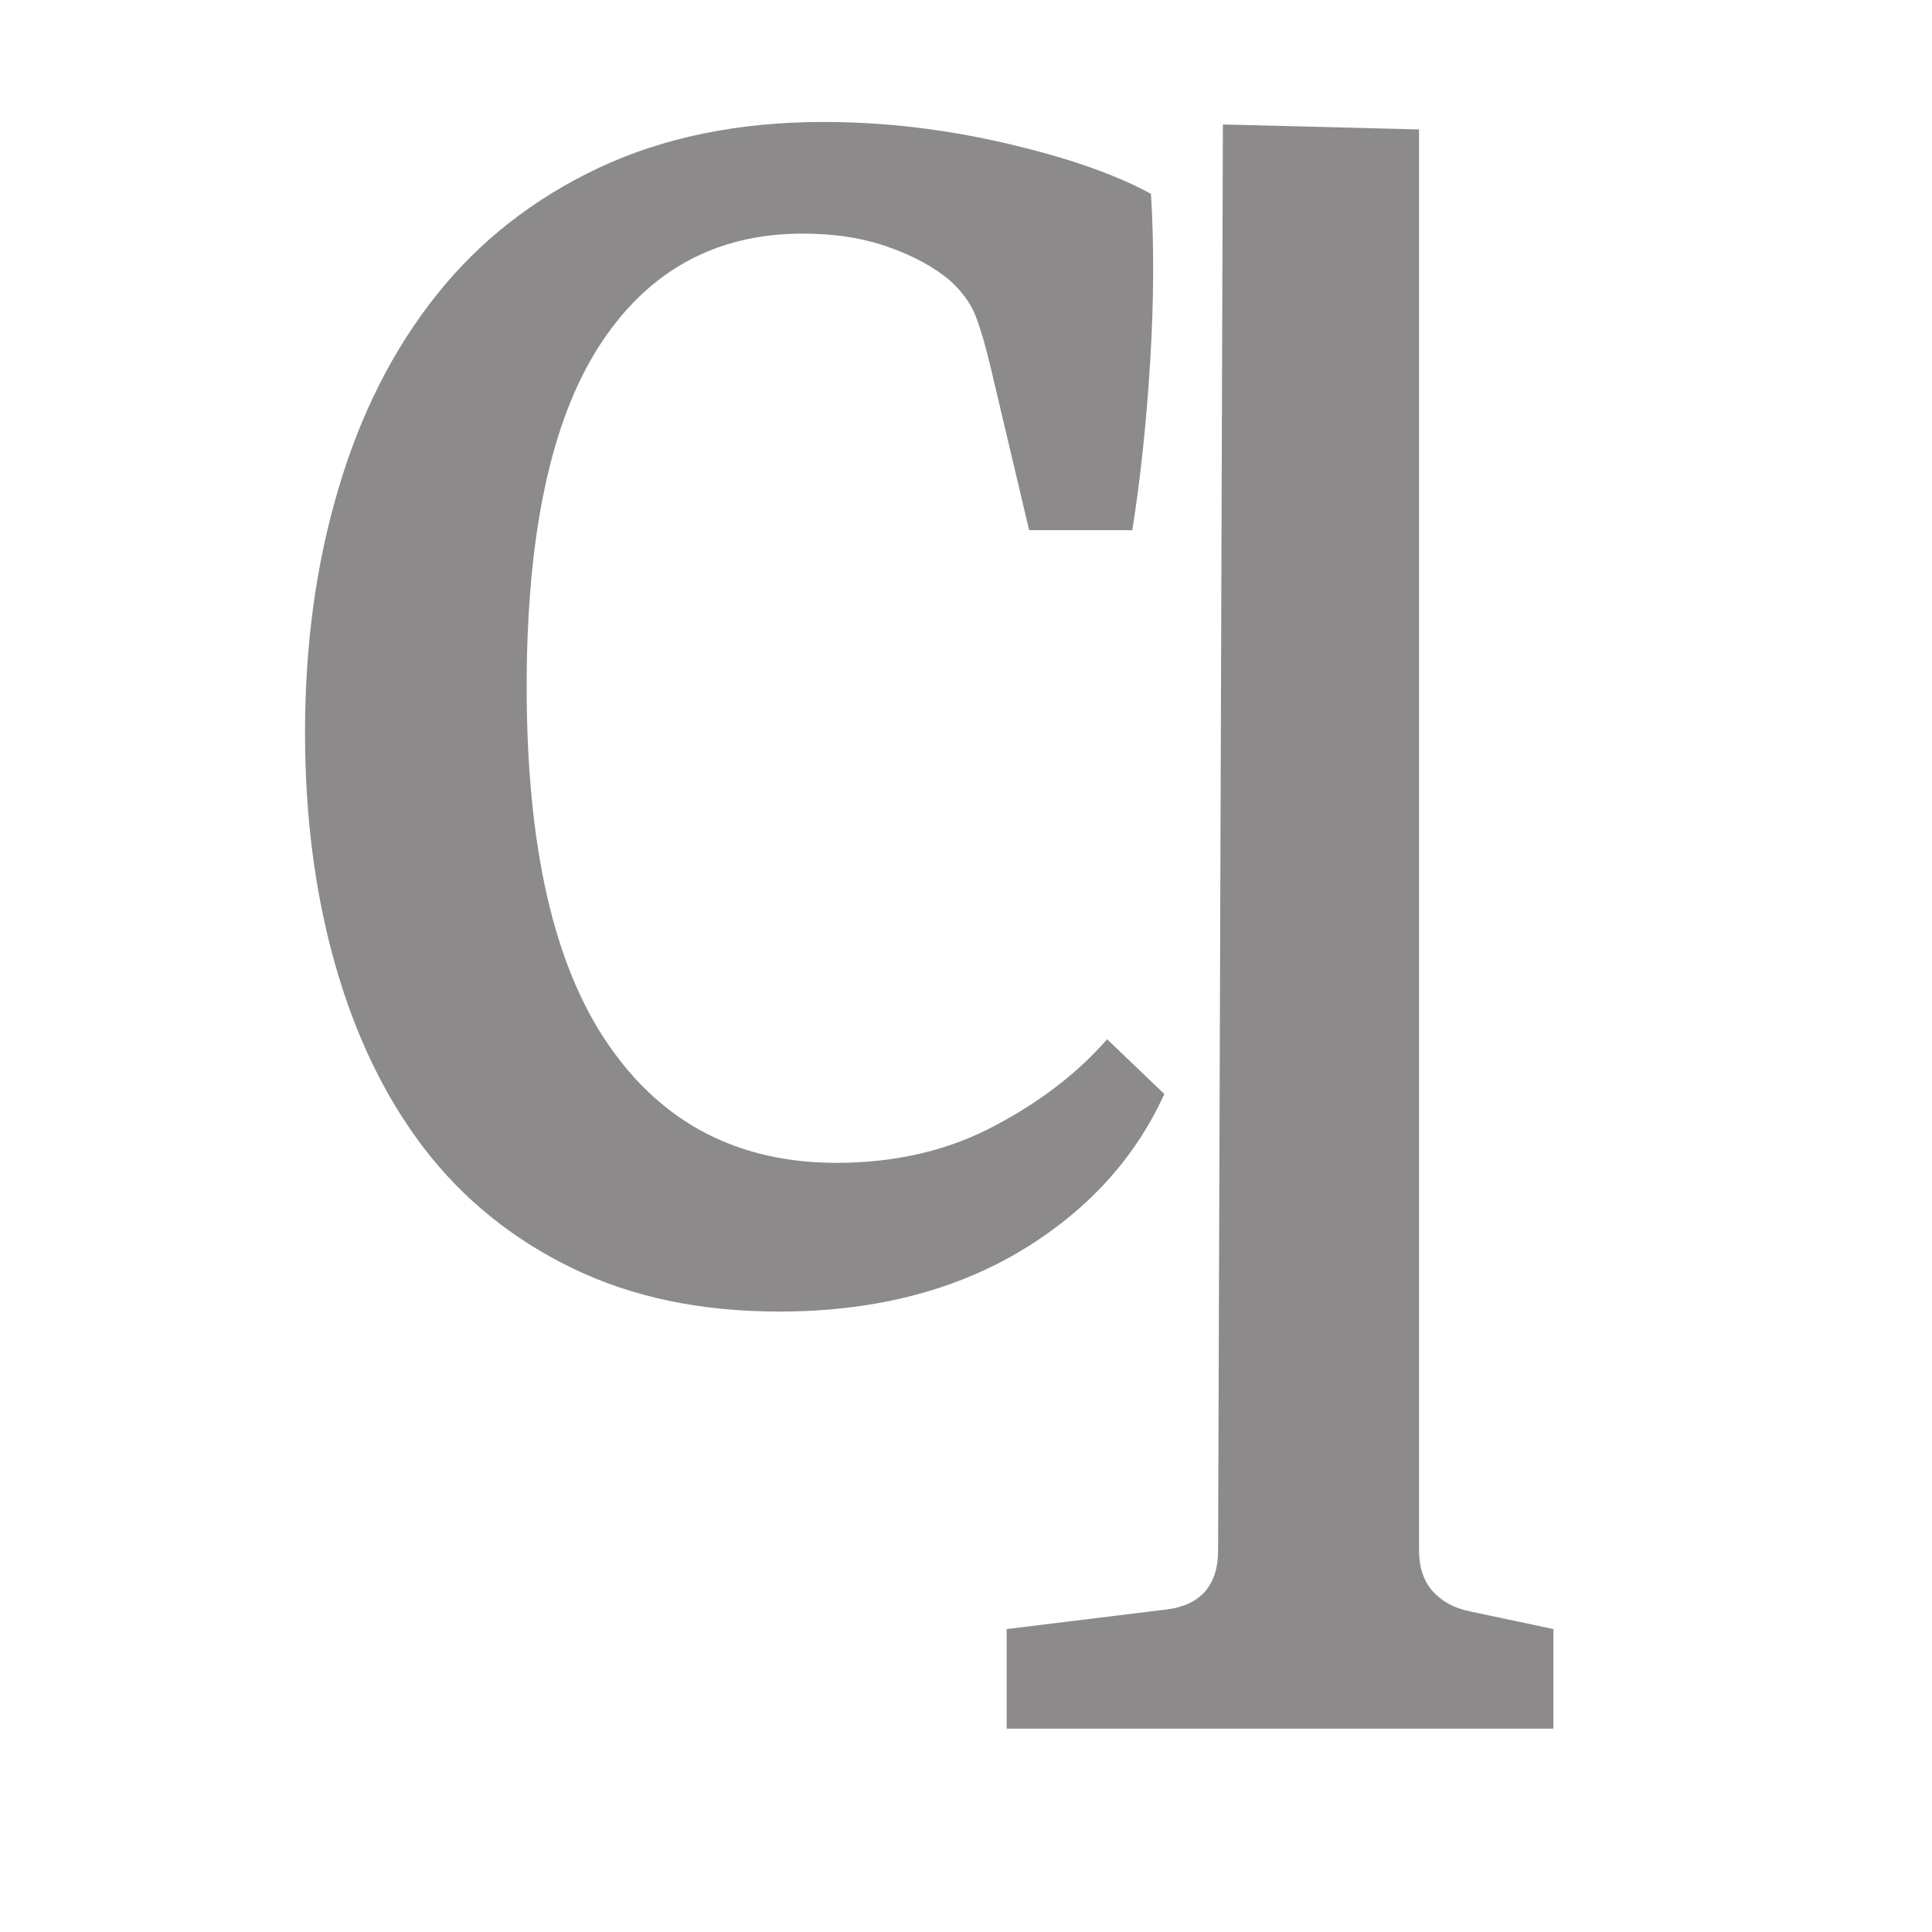 <?xml version="1.0" encoding="utf-8"?>
<svg width="35px" height="35px" viewBox="0 0 35 35" version="1.1" xmlns:xlink="http://www.w3.org/1999/xlink" xmlns="http://www.w3.org/2000/svg">
  <g id="final">
    <g id="final">
      <g id="favicon" transform="translate(5.526 2.155)">
        <path d="M9.904 27.357L9.904 29.161L0 29.161L0 27.357L2.891 27.003C3.198 26.966 3.43 26.859 3.589 26.682C3.748 26.5 3.83 26.254 3.83 25.927L3.917 0.1C3.722 0.314 3.917 0.1 3.917 0.1C3.917 0.1 3.465 -0.125 3.917 0.1L3.917 0.1L7.47 0.19L7.47 25.927C7.47 26.238 7.552 26.484 7.717 26.671C7.881 26.853 8.102 26.977 8.389 27.036L9.904 27.357L9.904 27.357L9.904 27.357Z" transform="translate(12.711 0)" id="Shape-path" fill="#8C8A8A" fill-rule="evenodd" stroke="none" />
        <path d="M0 11.065C0 9.471 0.2 8.002 0.606 6.641C1.006 5.286 1.597 4.12 2.382 3.134C3.163 2.152 4.143 1.388 5.324 0.829C6.505 0.276 7.86 0 9.39 0C10.469 0 11.557 0.124 12.666 0.379C13.77 0.634 14.658 0.938 15.325 1.301C15.382 2.239 15.377 3.258 15.31 4.348C15.243 5.438 15.136 6.451 14.987 7.395L13.118 7.395L12.404 4.375C12.322 4.039 12.24 3.752 12.148 3.513C12.055 3.28 11.901 3.069 11.685 2.873C11.403 2.635 11.033 2.429 10.571 2.266C10.114 2.103 9.596 2.022 9.016 2.022C7.429 2.022 6.197 2.705 5.324 4.066C4.451 5.427 4.015 7.487 4.015 10.23C4.015 13.115 4.503 15.272 5.488 16.704C6.469 18.14 7.85 18.856 9.627 18.856C10.694 18.856 11.649 18.634 12.486 18.189C13.328 17.745 14.006 17.219 14.53 16.617L15.567 17.609C15.023 18.802 14.139 19.756 12.923 20.477C11.701 21.193 10.258 21.55 8.589 21.55C7.173 21.55 5.925 21.29 4.841 20.764C3.758 20.238 2.86 19.512 2.151 18.585C1.443 17.658 0.909 16.546 0.544 15.256C0.18 13.971 0 12.572 0 11.065L0 11.065L0 11.065Z" transform="translate(0 0.055)" id="Shape" fill="#8C8A8A" fill-rule="evenodd" stroke="none" />
      </g>
      <path d="M0 0L35 0L35 35L0 35L0 0L0 0Z" id="Rectangle" fill="none" fill-rule="evenodd" stroke="none" />
    </g>
  </g>
</svg>